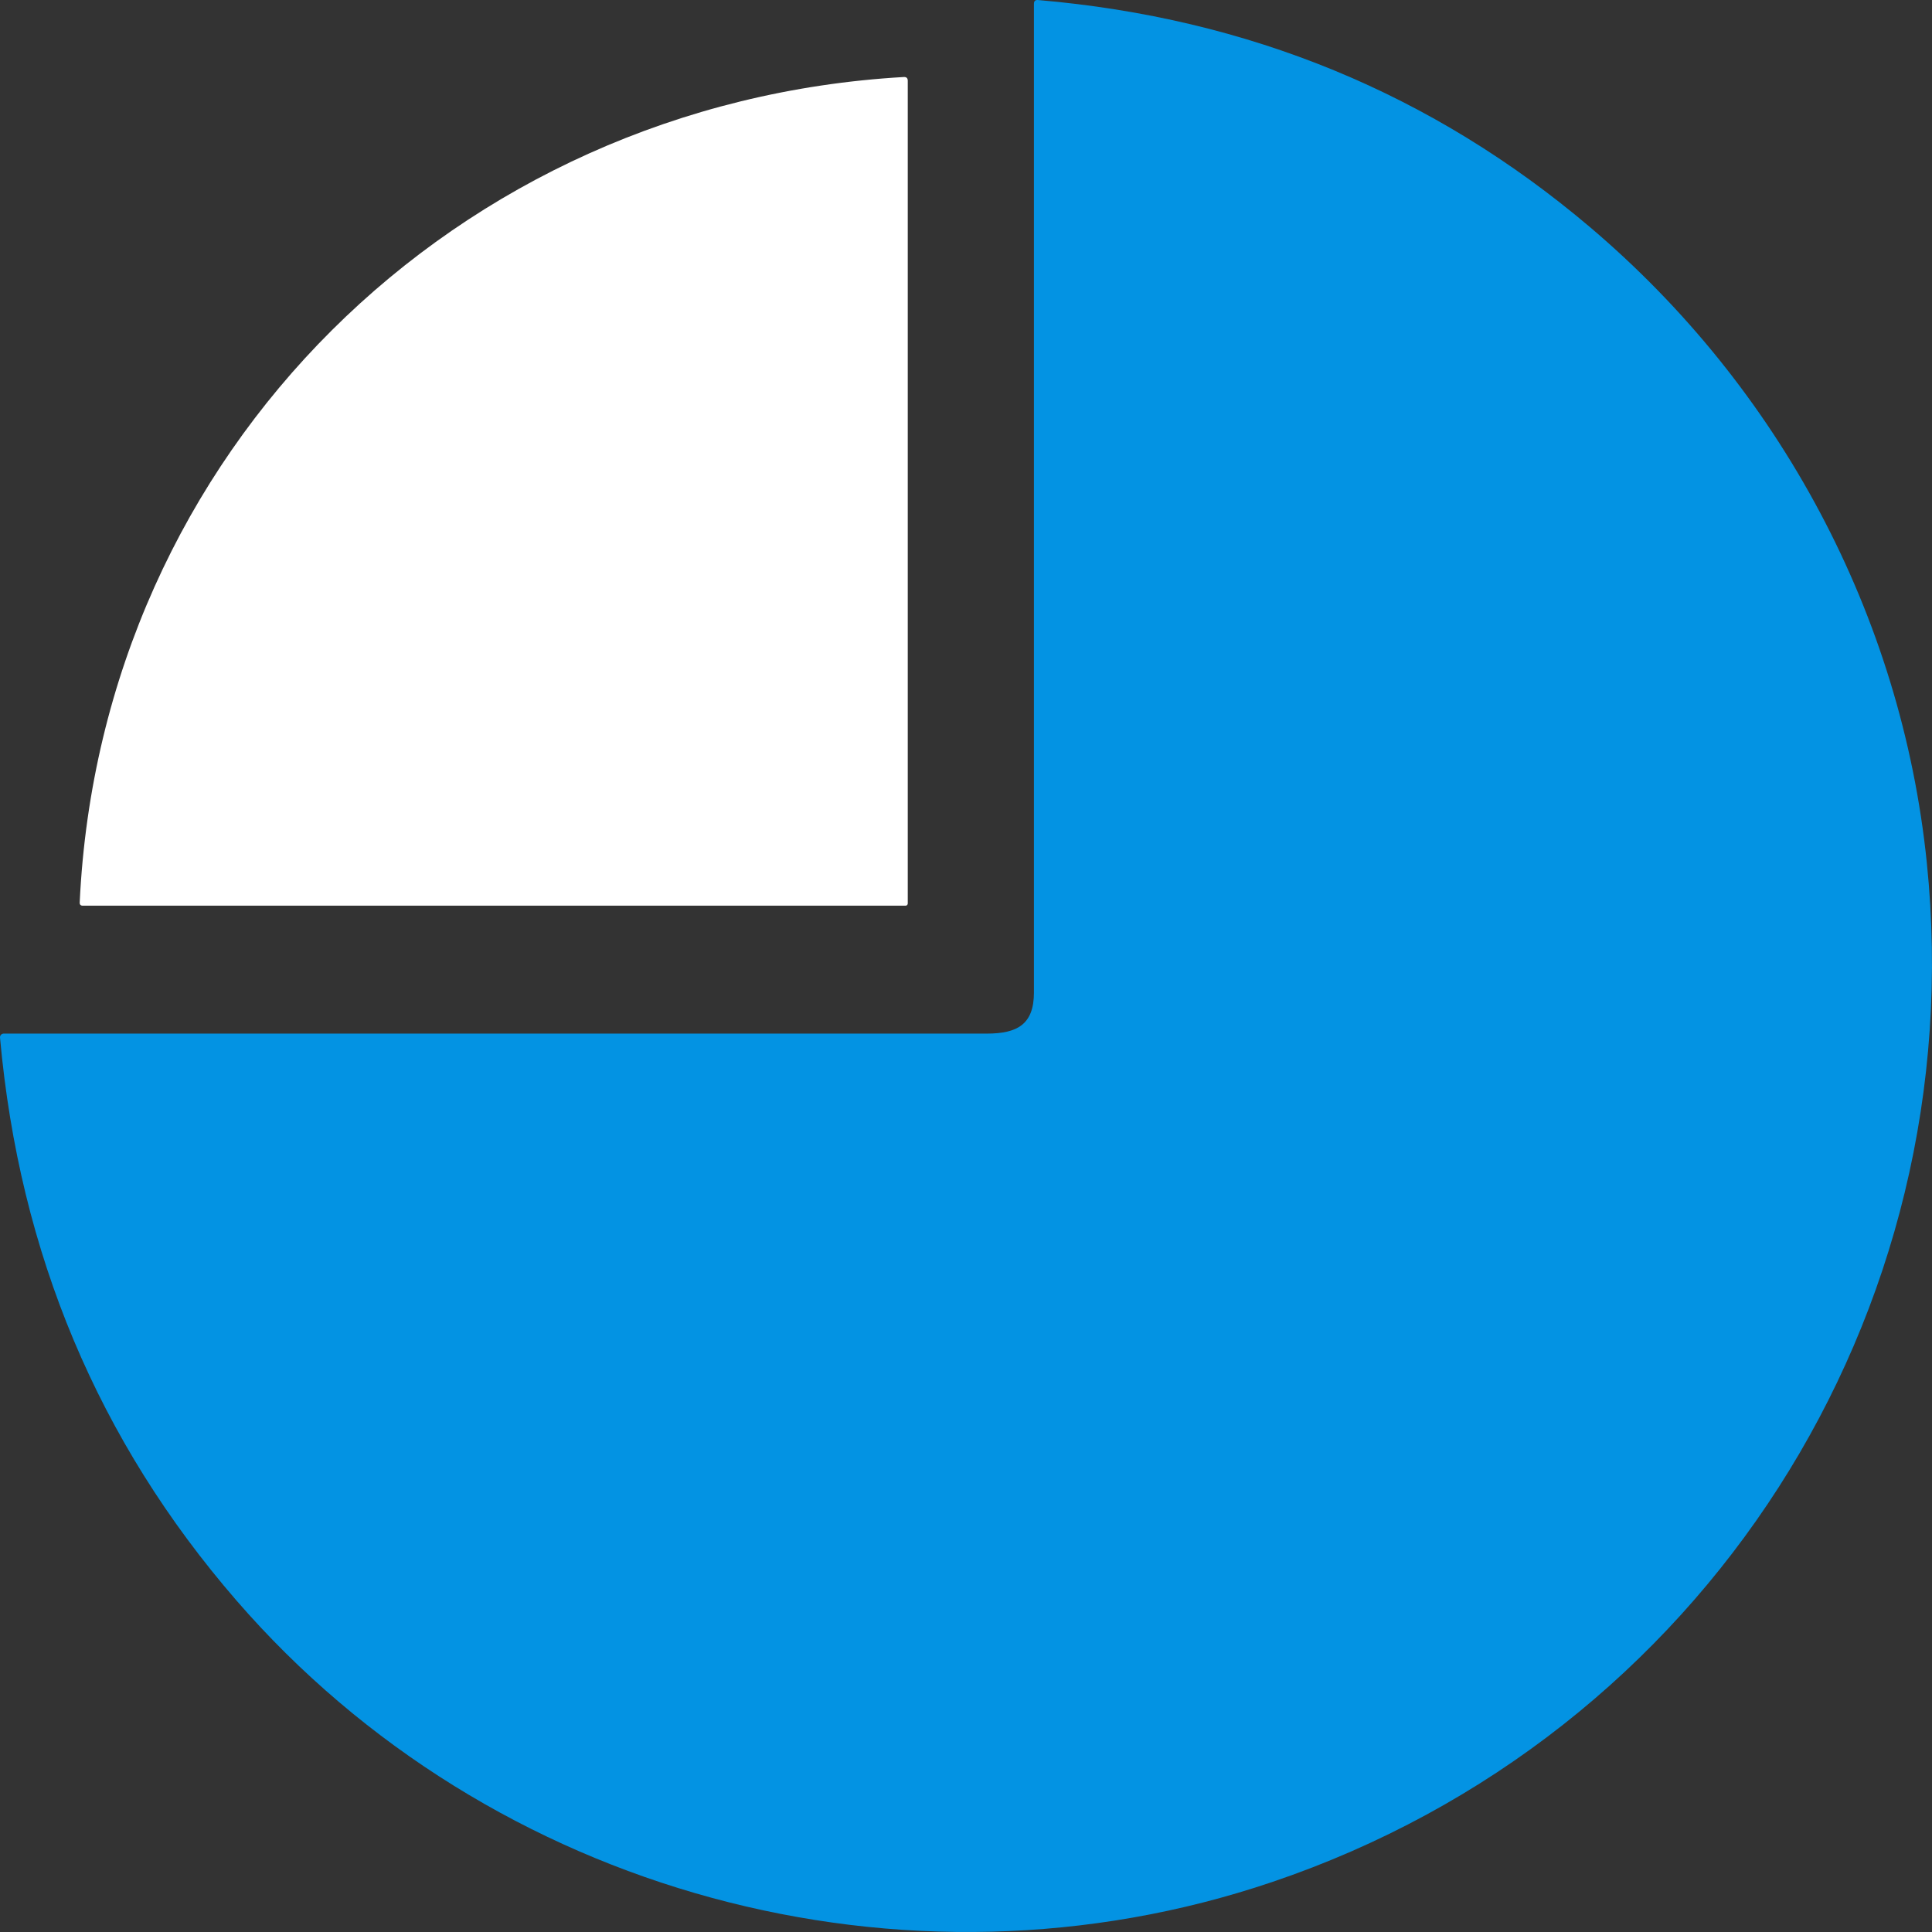 <svg width="272" height="272" viewBox="0 0 272 272" fill="none" xmlns="http://www.w3.org/2000/svg">
<rect x="0" y="0" width="272" height="272" fill="#333333" stroke="none"/>
<path d="M11.221 127.046C14.219 63.576 64.203 14.461 127.241 10.843C127.614 10.823 127.801 10.999 127.801 11.373V127.204C127.801 127.371 127.664 127.508 127.497 127.508H11.659C11.351 127.508 11.204 127.354 11.221 127.046Z" fill="white"/>
<path d="M223.888 32.01C250.501 54.585 267.701 86.597 271.27 121.453C277.806 185.178 239.8 244.417 179.145 264.949C127.385 282.478 69.053 266.603 33.302 225.343C13.834 202.88 2.734 176.46 0.002 146.084C-0.022 145.796 0.19 145.544 0.474 145.52C0.489 145.519 0.504 145.518 0.519 145.518H138.919C143.236 145.518 145.565 144.211 145.565 139.73V0.526C145.565 0.145 145.755 -0.029 146.137 0.004C175.795 2.537 201.713 13.206 223.888 32.01Z" fill="#0393E3"/>
</svg>
